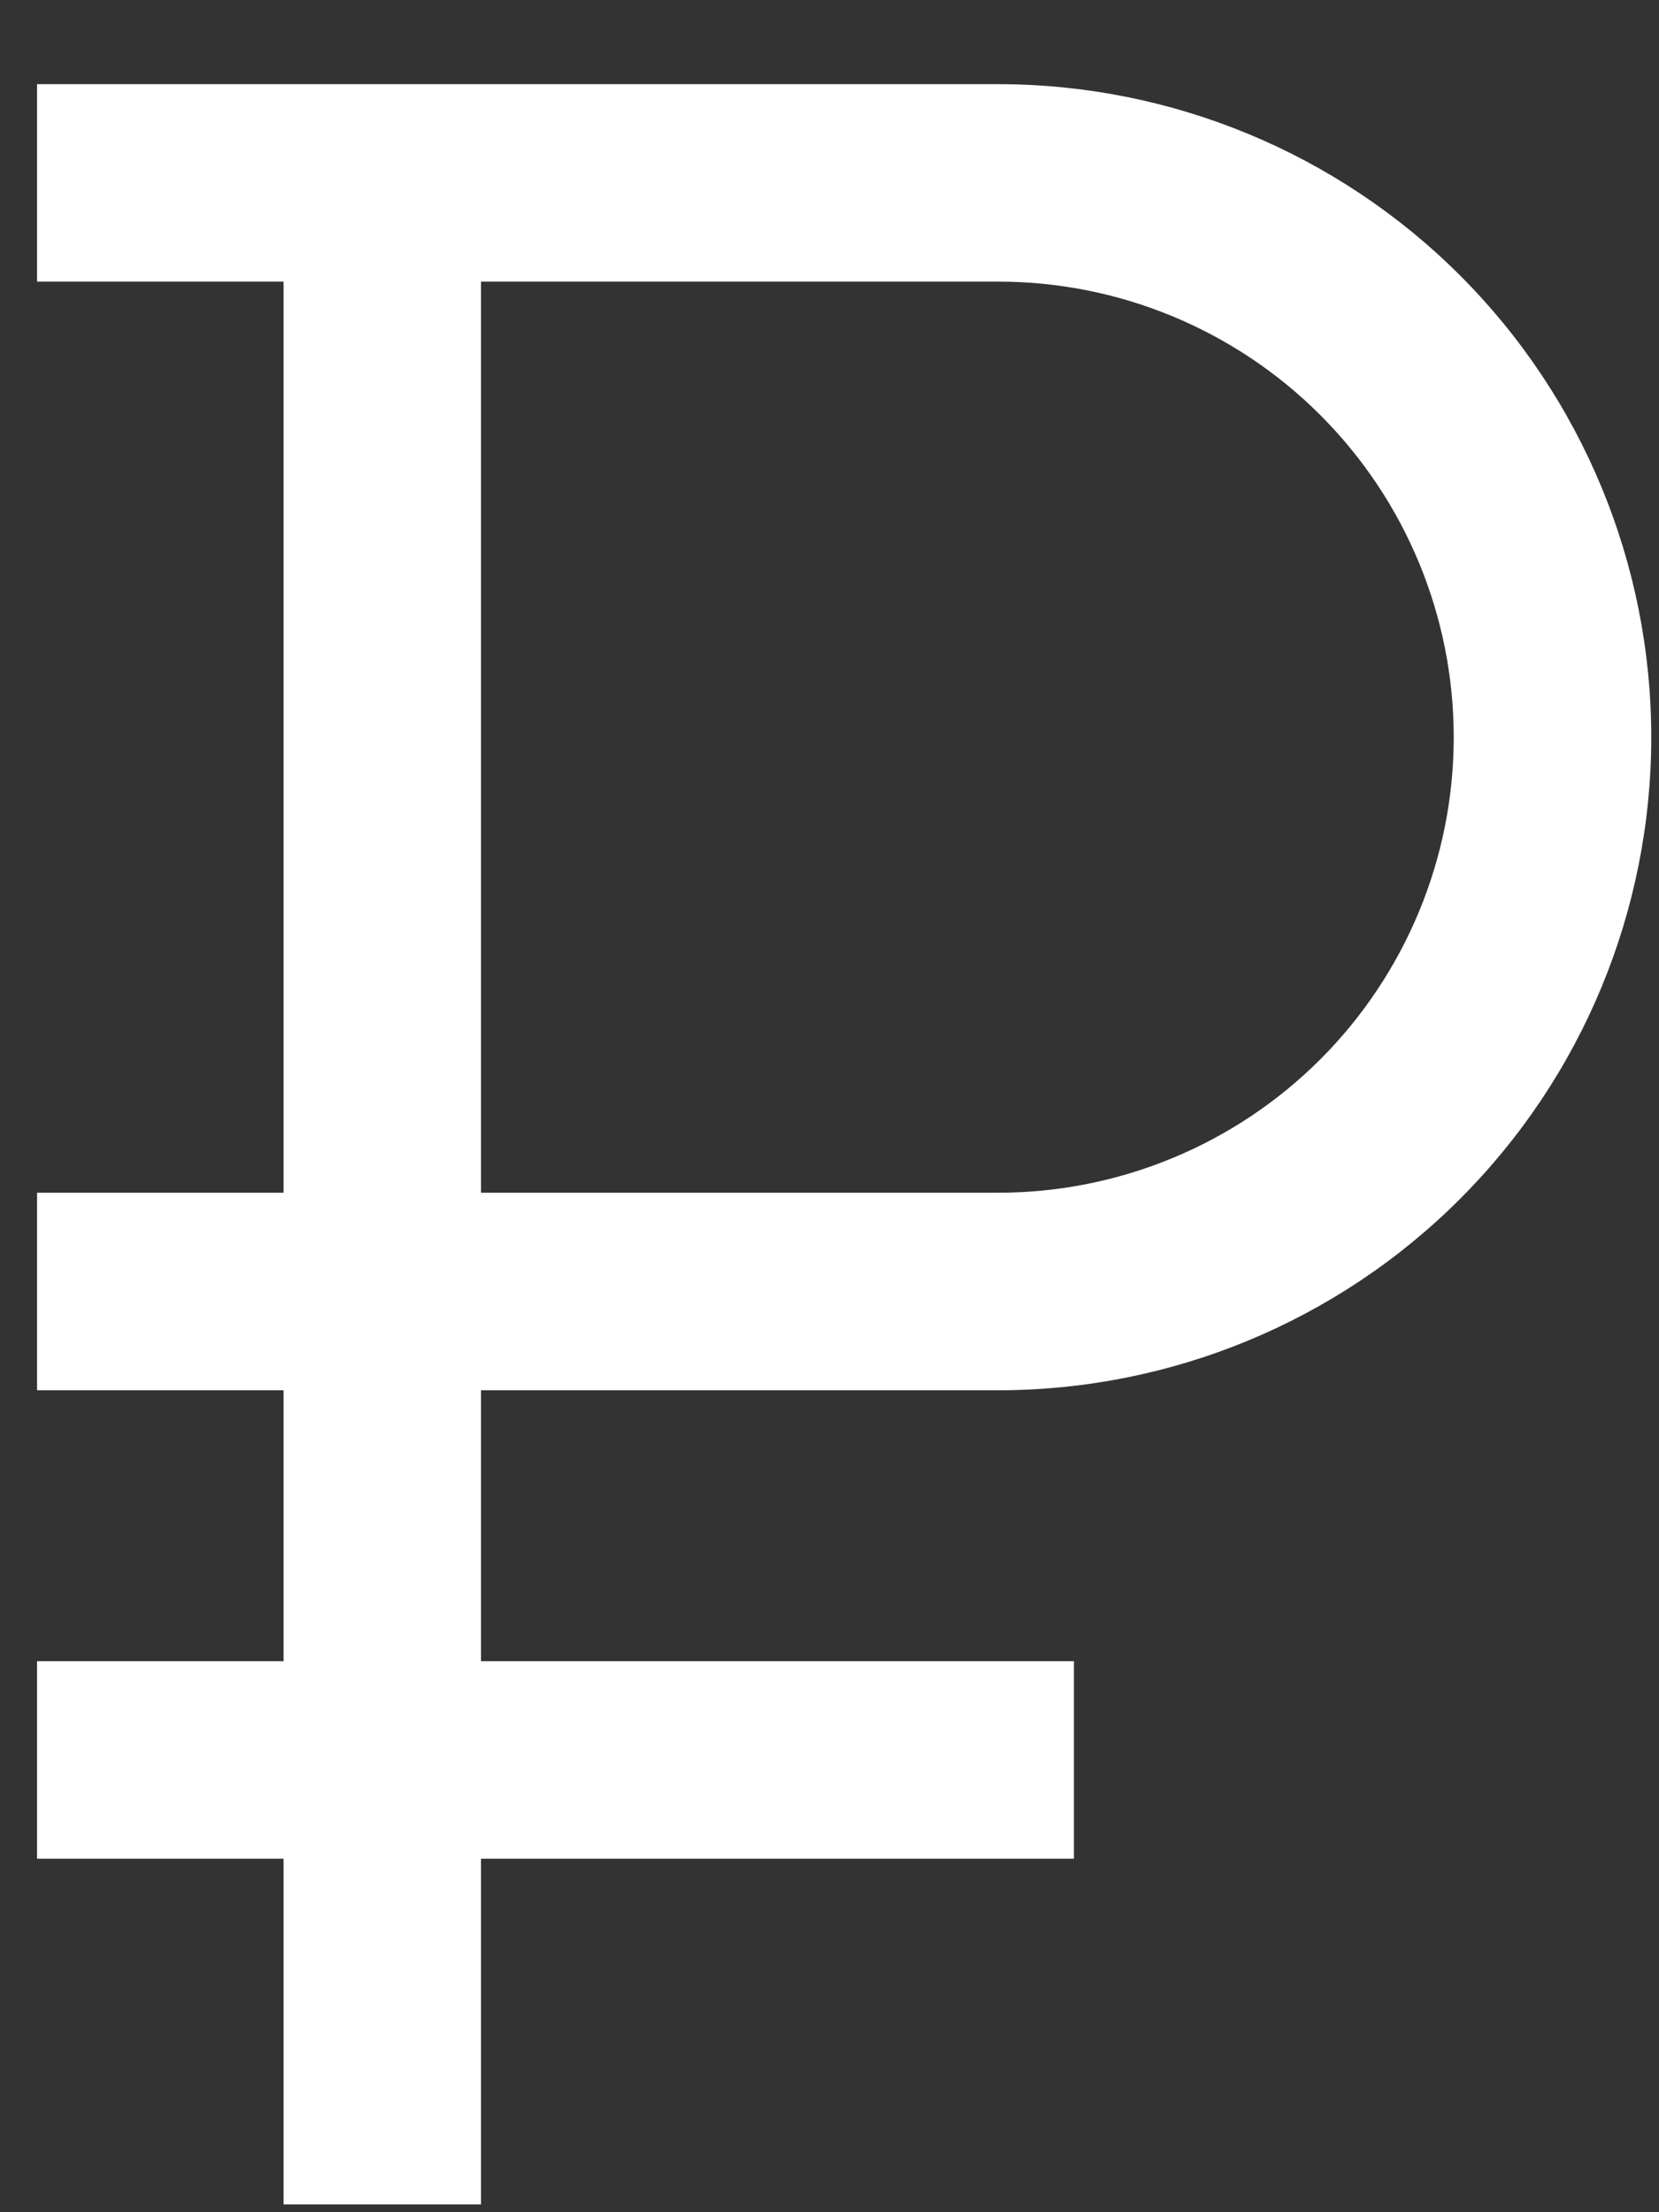 <svg width="15" height="20" viewBox="0 0 15 20" fill="none" xmlns="http://www.w3.org/2000/svg">
<rect x="0" y="0" width="15" height="20" fill="#333333" stroke="none"/>
<path d="M9.026 12.569C10.592 12.569 12.094 11.947 13.201 10.839C14.308 9.732 14.93 8.23 14.93 6.665C14.93 5.099 14.308 3.597 13.201 2.49C12.094 1.383 10.592 0.761 9.026 0.761H0.335V2.546H2.564V10.783H0.335V12.569H2.564V15.018H0.335V16.804H2.564V19.929H4.349V16.804H9.71V15.018H4.349V12.569H9.026ZM4.349 2.546H9.026C10.118 2.546 11.166 2.98 11.938 3.753C12.71 4.525 13.144 5.572 13.144 6.665C13.144 7.757 12.71 8.804 11.938 9.577C11.166 10.349 10.118 10.783 9.026 10.783H4.349V2.546Z" fill="white"/>
</svg>

